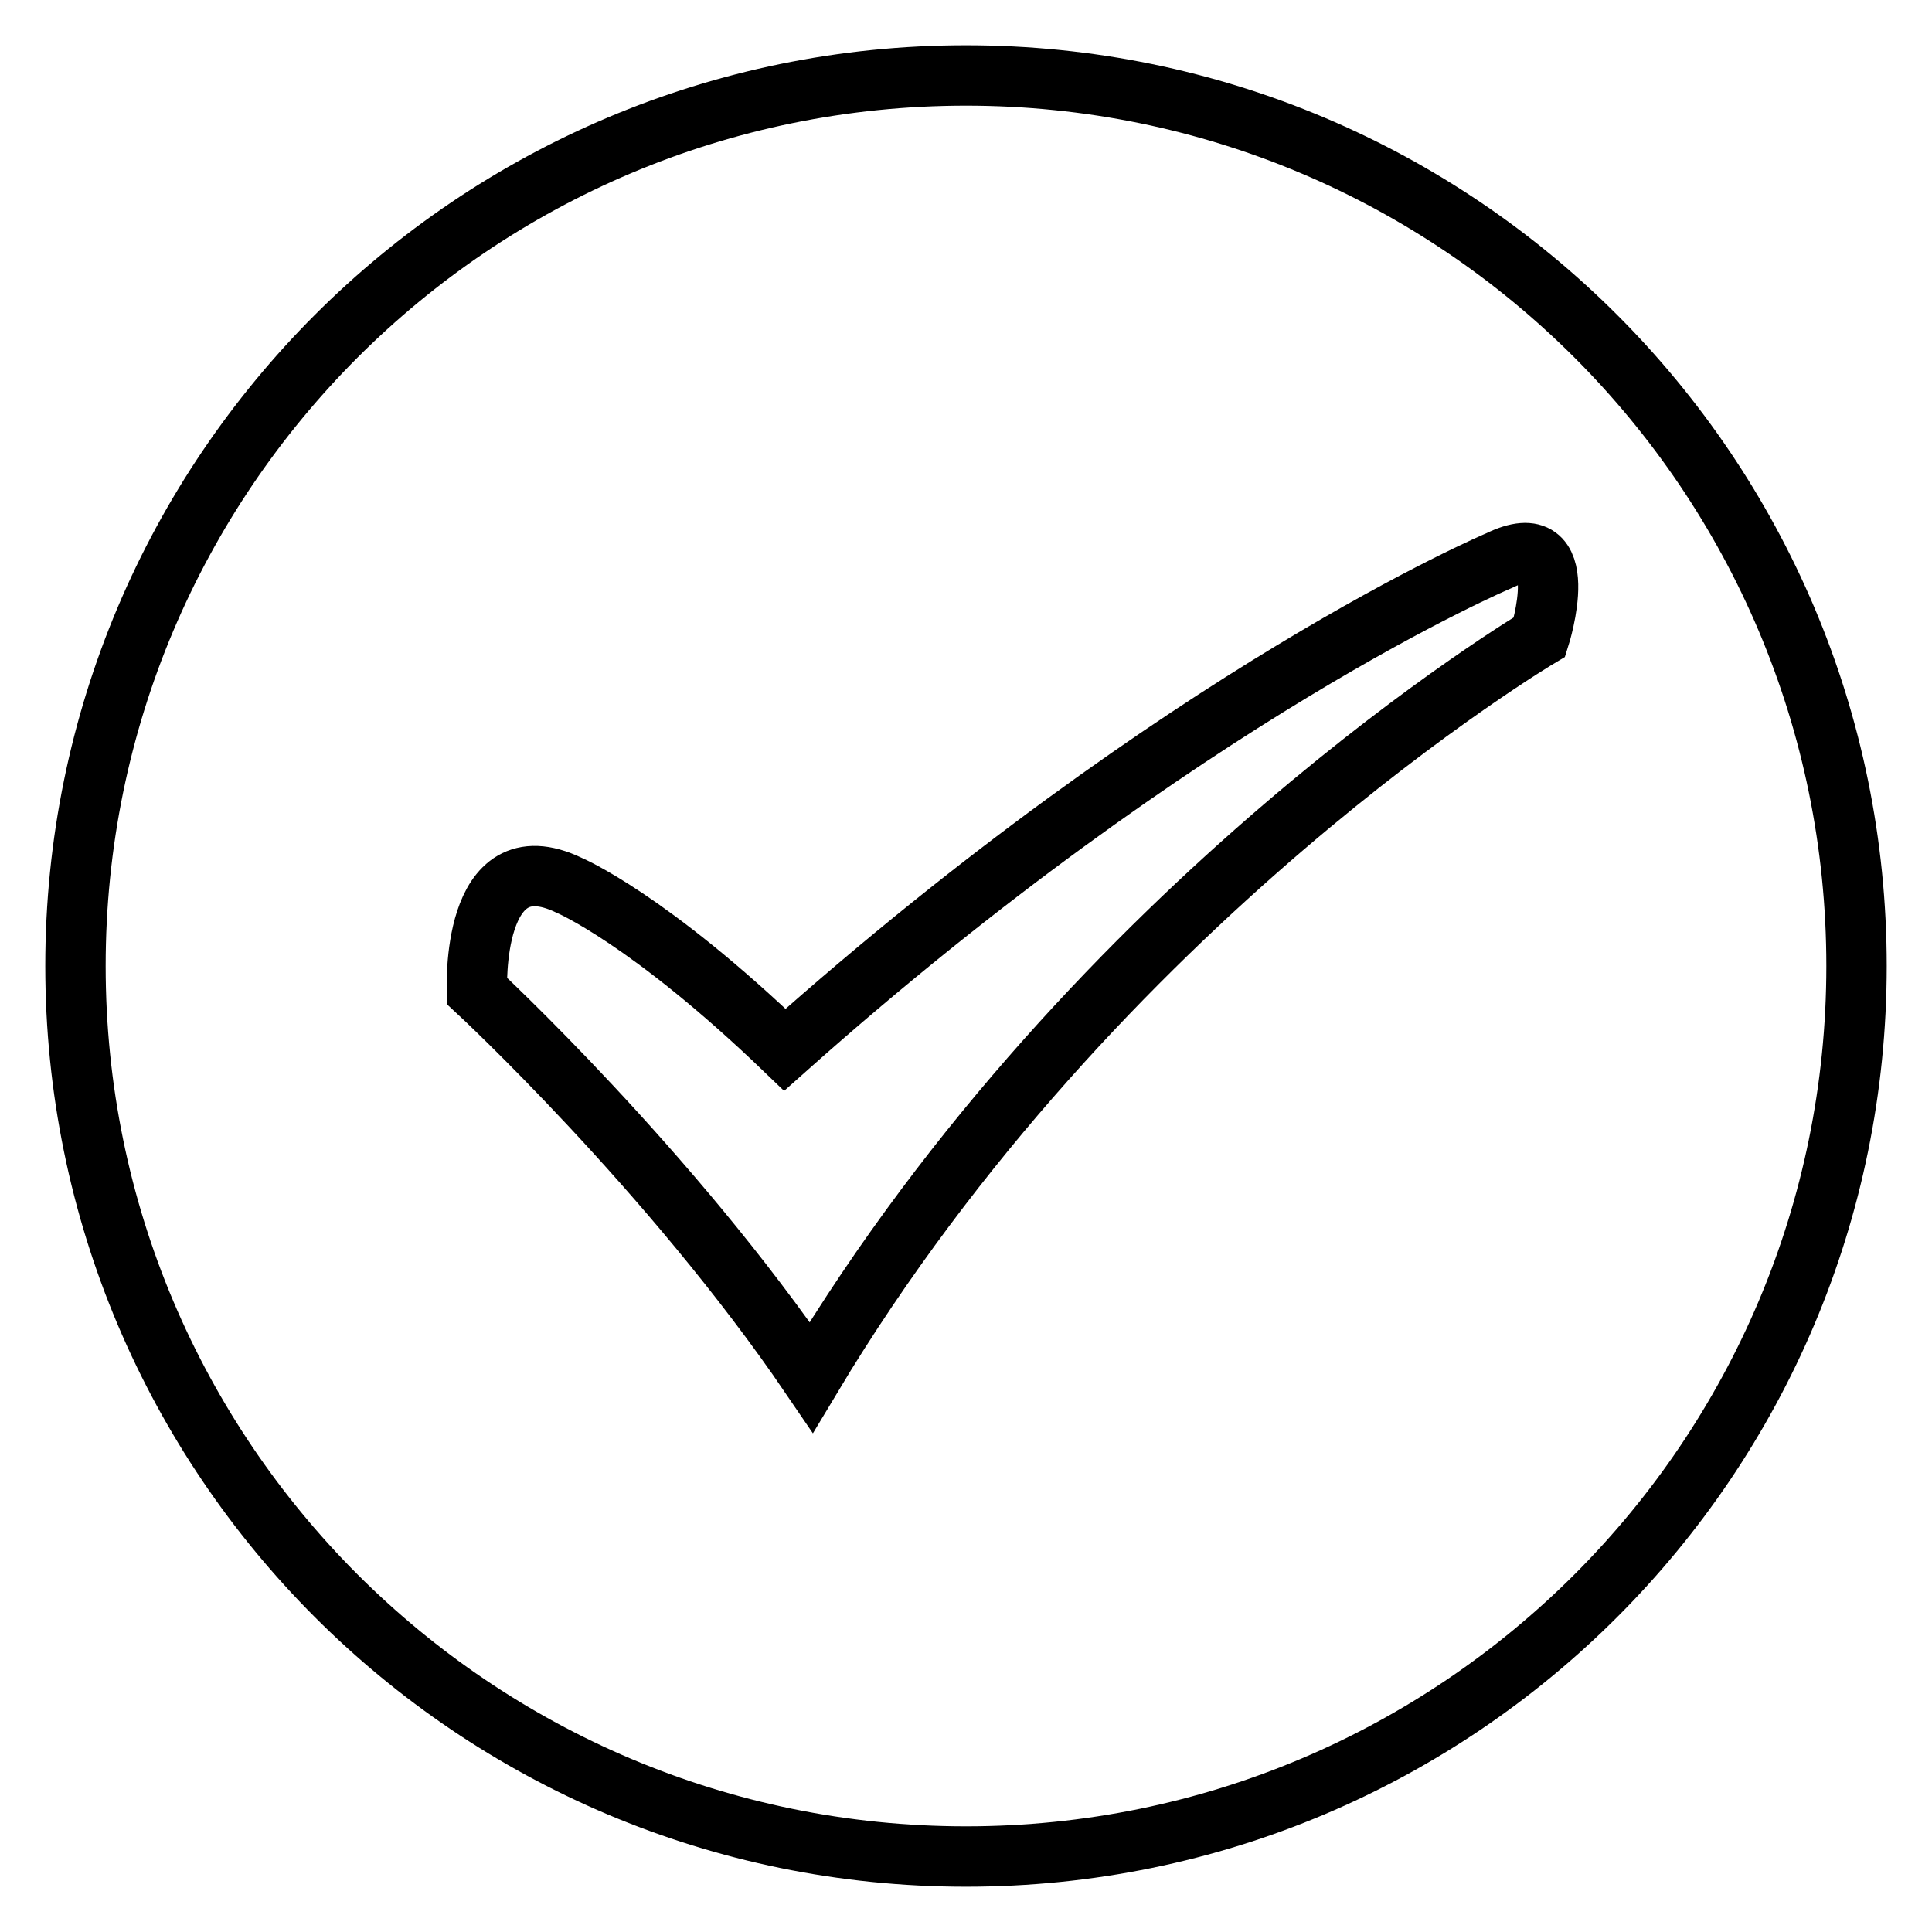 <?xml version="1.0" encoding="utf-8"?>
<!-- Svg Vector Icons : http://www.onlinewebfonts.com/icon -->
<!DOCTYPE svg PUBLIC "-//W3C//DTD SVG 1.1//EN" "http://www.w3.org/Graphics/SVG/1.1/DTD/svg11.dtd">
<svg version="1.1" xmlns="http://www.w3.org/2000/svg" xmlns:xlink="http://www.w3.org/1999/xlink" x="0px" y="0px" viewBox="0 0 256 256" enable-background="new 0 0 256 256" xml:space="preserve">
<g> <path stroke-width="8" fill-opacity="0" stroke="#000000"  d="M128,10C62.8,10,10,62.8,10,128c0,65.2,52.8,118,118,118c65.2,0,118-52.8,118-118C246,62.8,193.2,10,128,10 z M204,84.4c0,0-58.5,34.7-96.5,98.1c-18.7-27.5-44.3-51.2-44.3-51.2s-0.9-20.3,12.2-14c0,0,10.5,4.4,28.6,21.8 c53.1-47.3,94.6-64.8,94.6-64.8C208.8,69.3,204,84.4,204,84.4z"/></g>
</svg>